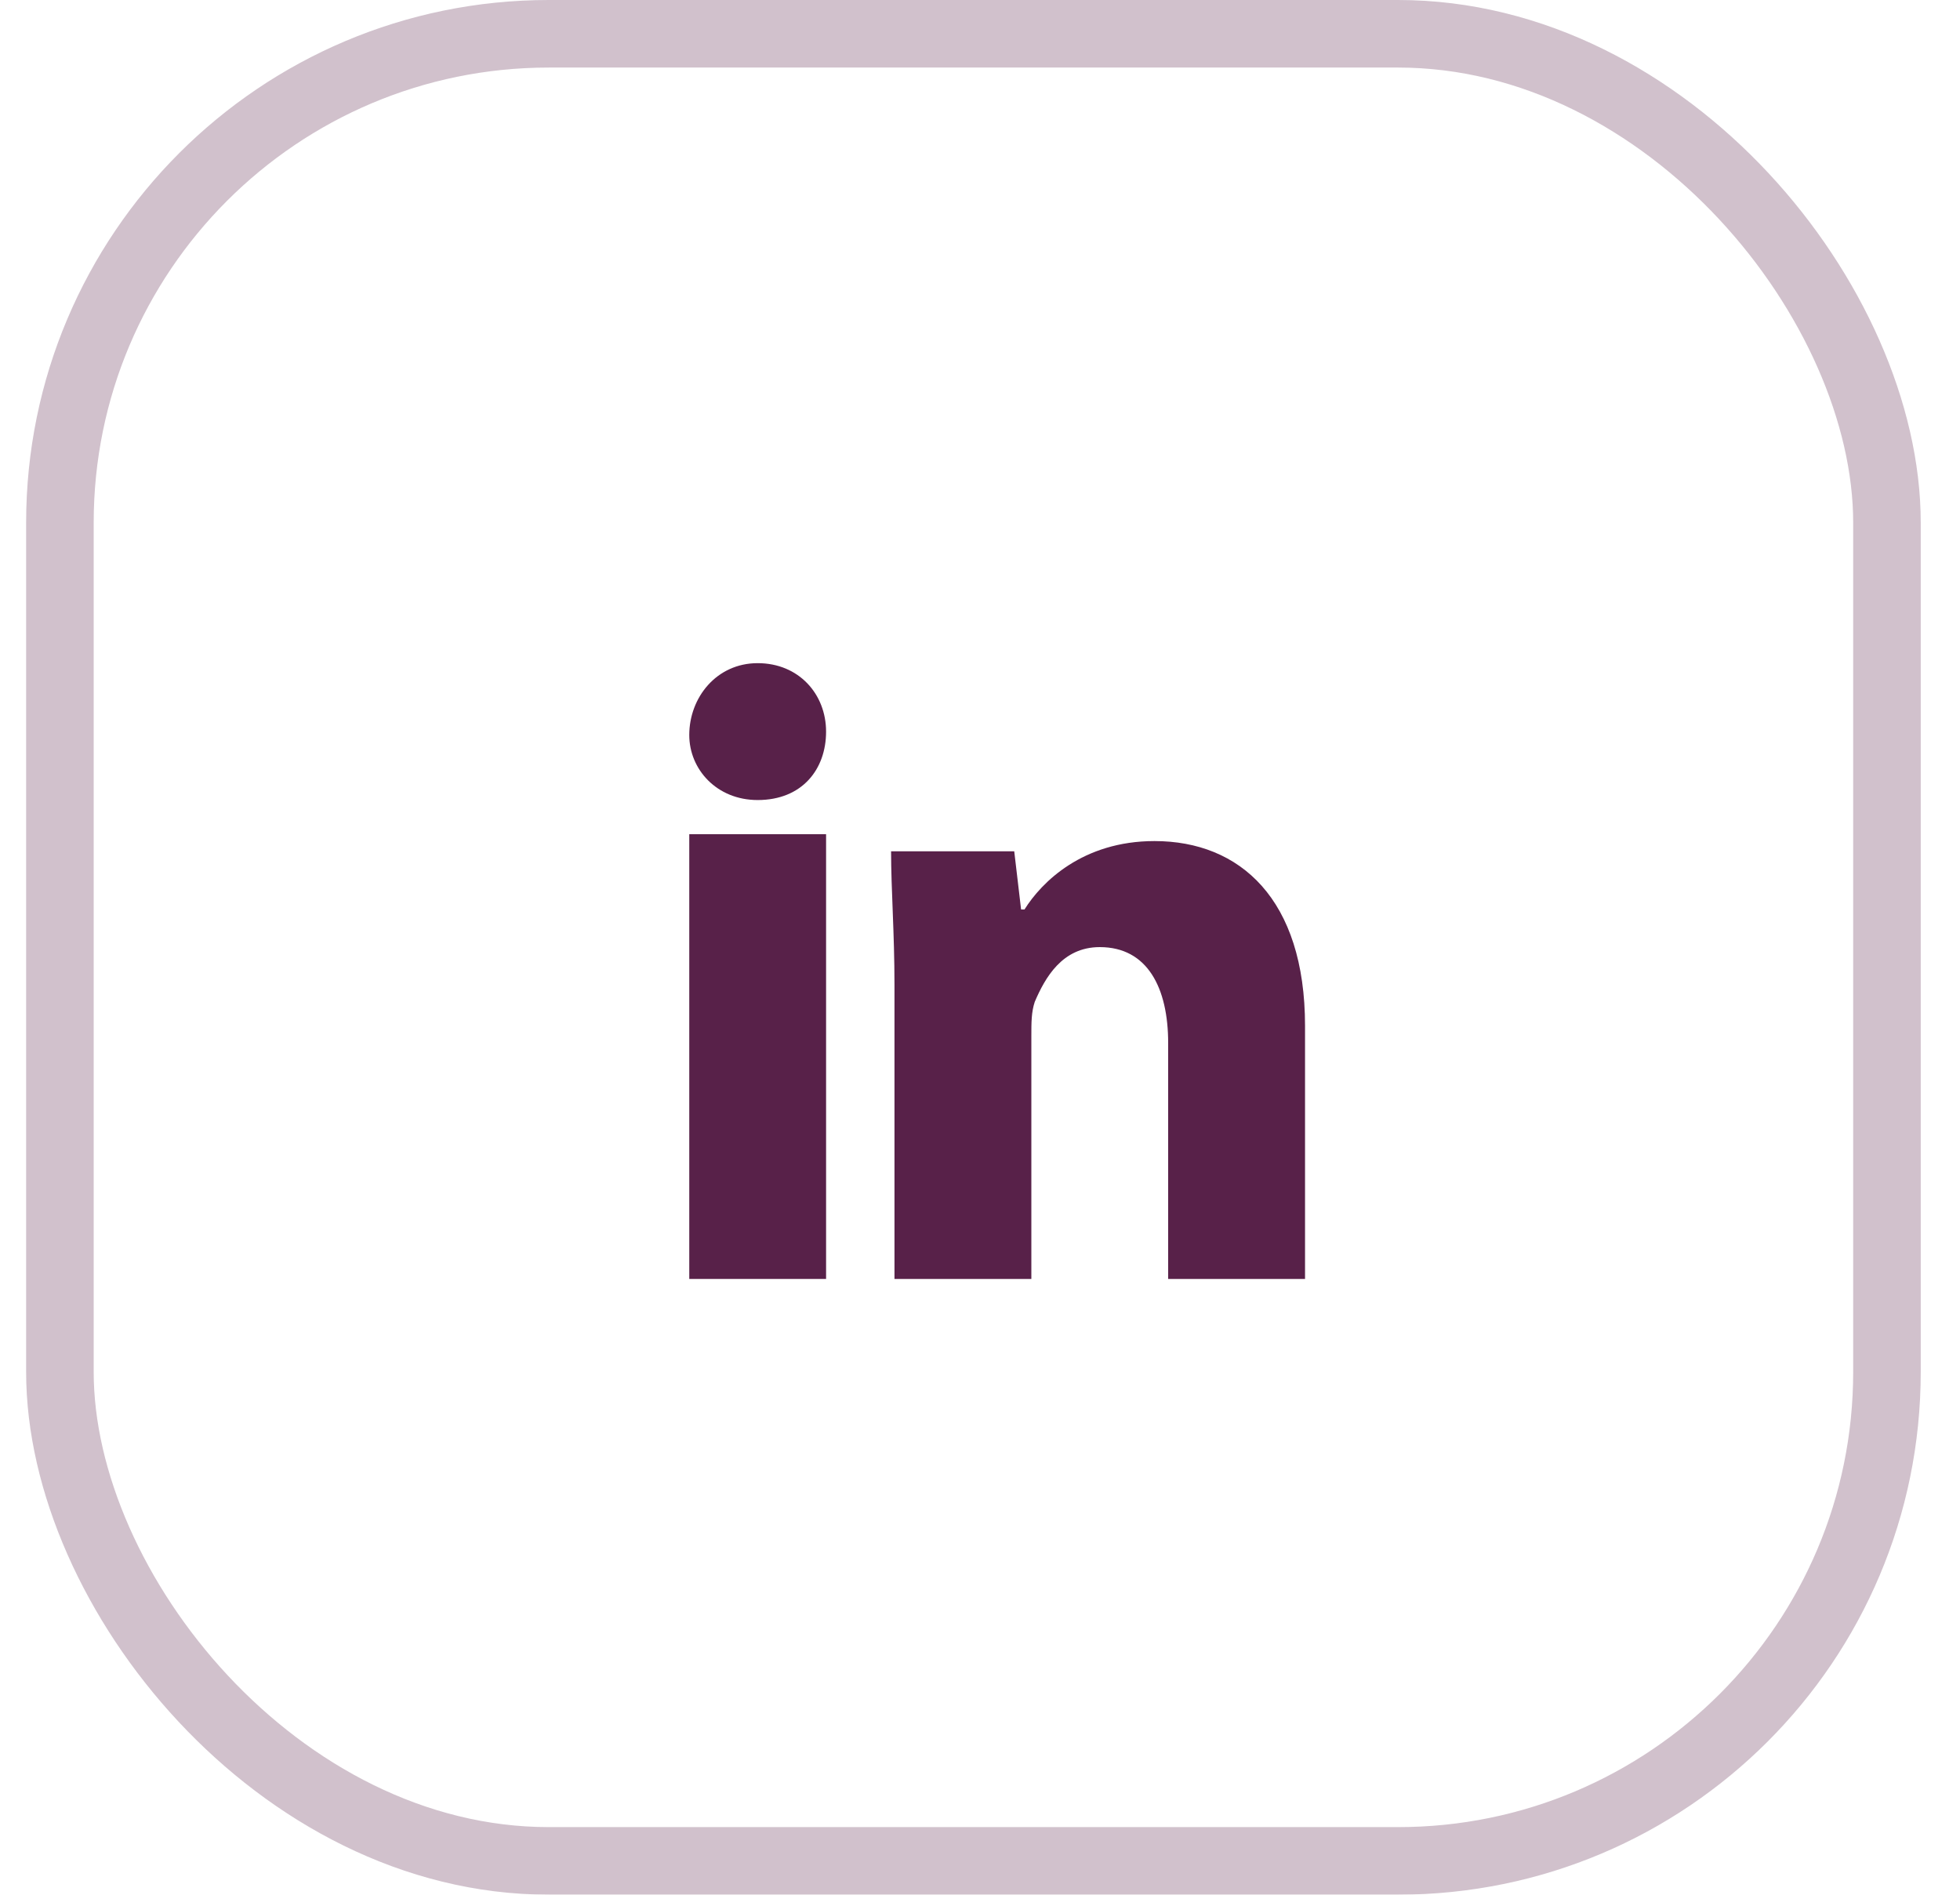 <svg width="30" height="29" viewBox="0 0 30 29" fill="none" xmlns="http://www.w3.org/2000/svg">
<path d="M11.597 10.15C10.969 10.15 10.55 10.674 10.55 11.25C10.55 11.774 10.969 12.245 11.597 12.245C12.278 12.245 12.644 11.774 12.644 11.198C12.644 10.622 12.225 10.15 11.597 10.15Z" fill="#582149"/>
<path d="M12.644 12.768H10.55V19.575H12.644V12.768Z" fill="#582149"/>
<path d="M17.671 12.873C16.572 12.873 15.943 13.501 15.681 13.92H15.629L15.524 13.03H13.639C13.639 13.606 13.691 14.287 13.691 15.072V19.575H15.786V15.858C15.786 15.648 15.786 15.491 15.838 15.334C15.995 14.967 16.257 14.496 16.833 14.496C17.566 14.496 17.88 15.124 17.88 15.963V19.575H19.975V15.701C19.975 13.763 18.98 12.873 17.671 12.873Z" fill="#582149"/>
<g opacity="0.28">
<rect x="0.917" y="0.517" width="27.965" height="27.965" rx="7.483" stroke="#582149" stroke-width="1.034"/>
</g>
</svg>
